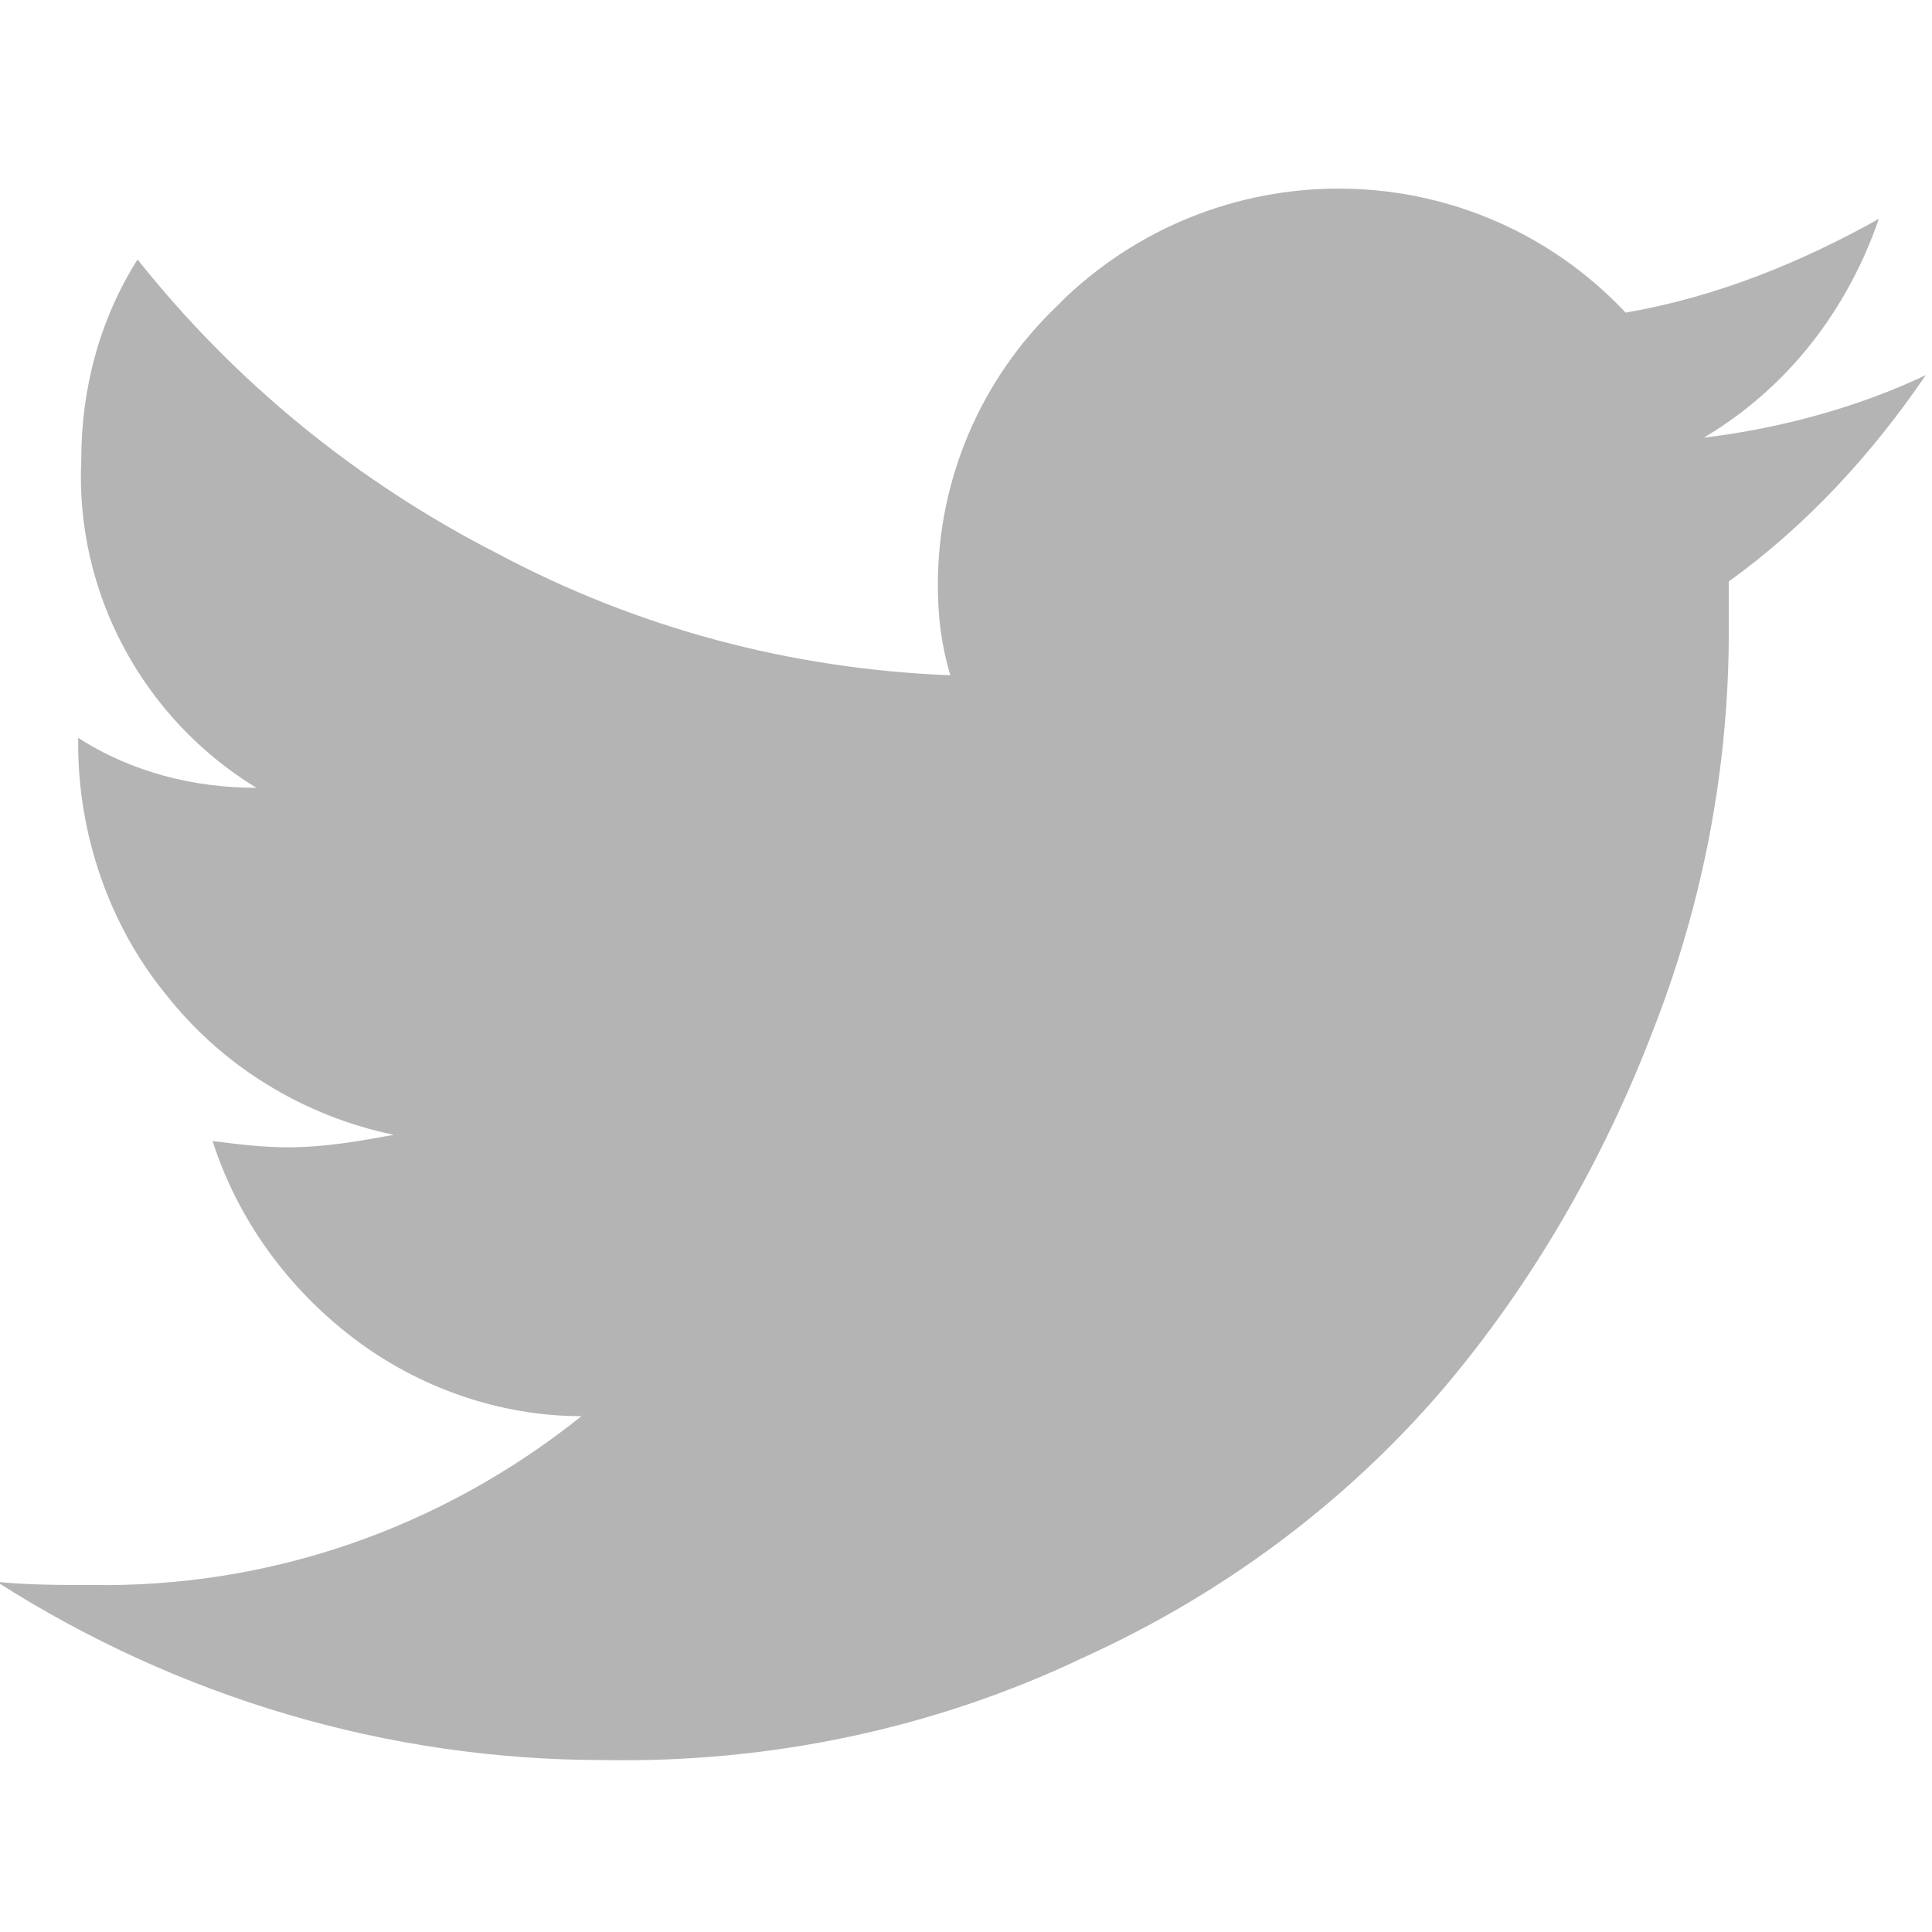 <?xml version="1.0" encoding="utf-8"?>
<!-- Generator: Adobe Illustrator 24.0.0, SVG Export Plug-In . SVG Version: 6.00 Build 0)  -->
<svg version="1.1" id="レイヤー_1" xmlns="http://www.w3.org/2000/svg" xmlns:xlink="http://www.w3.org/1999/xlink" x="0px"
	 y="0px" viewBox="0 0 61.8 61.8" style="enable-background:new 0 0 61.8 61.8;" xml:space="preserve">
<style type="text/css">
	.st0{fill:#B4B4B5;}
</style>
<title>btn_tw</title>
<g id="レイヤー_2_1_">
	<g id="design">
		<path class="st0" d="M60.1,7c-2.5,1.4-5.2,2.5-8.1,3c-4.8-5.1-12.8-5.3-17.9-0.5c-0.1,0.1-0.2,0.2-0.3,0.3
			c-2.4,2.3-3.8,5.5-3.8,8.9c0,1,0.1,1.9,0.4,2.9c-5.1-0.2-10-1.5-14.5-3.9c-4.5-2.3-8.4-5.5-11.5-9.4c-1.2,1.9-1.8,4.1-1.8,6.4
			C2.4,19,4.6,23,8.2,25.2c-2,0-4-0.5-5.7-1.6v0.2c0,2.9,1,5.8,2.8,8c1.8,2.3,4.4,3.9,7.3,4.5c-1.1,0.2-2.2,0.4-3.4,0.4
			c-0.8,0-1.6-0.1-2.4-0.2c0.8,2.5,2.4,4.7,4.5,6.3c2.1,1.6,4.7,2.5,7.3,2.5c-4.5,3.6-10,5.5-15.7,5.4c-1,0-2,0-3-0.1
			c5.8,3.7,12.5,5.7,19.4,5.7c5.3,0.1,10.6-1,15.4-3.3c4.4-2,8.3-4.9,11.4-8.5c2.9-3.4,5.2-7.4,6.8-11.6c1.6-4.1,2.4-8.4,2.4-12.7
			v-1.6c2.5-1.8,4.6-4.1,6.3-6.6C59.5,13,57,13.7,54.5,14C57.2,12.4,59.1,9.9,60.1,7z"/>
	</g>
</g>
</svg>
